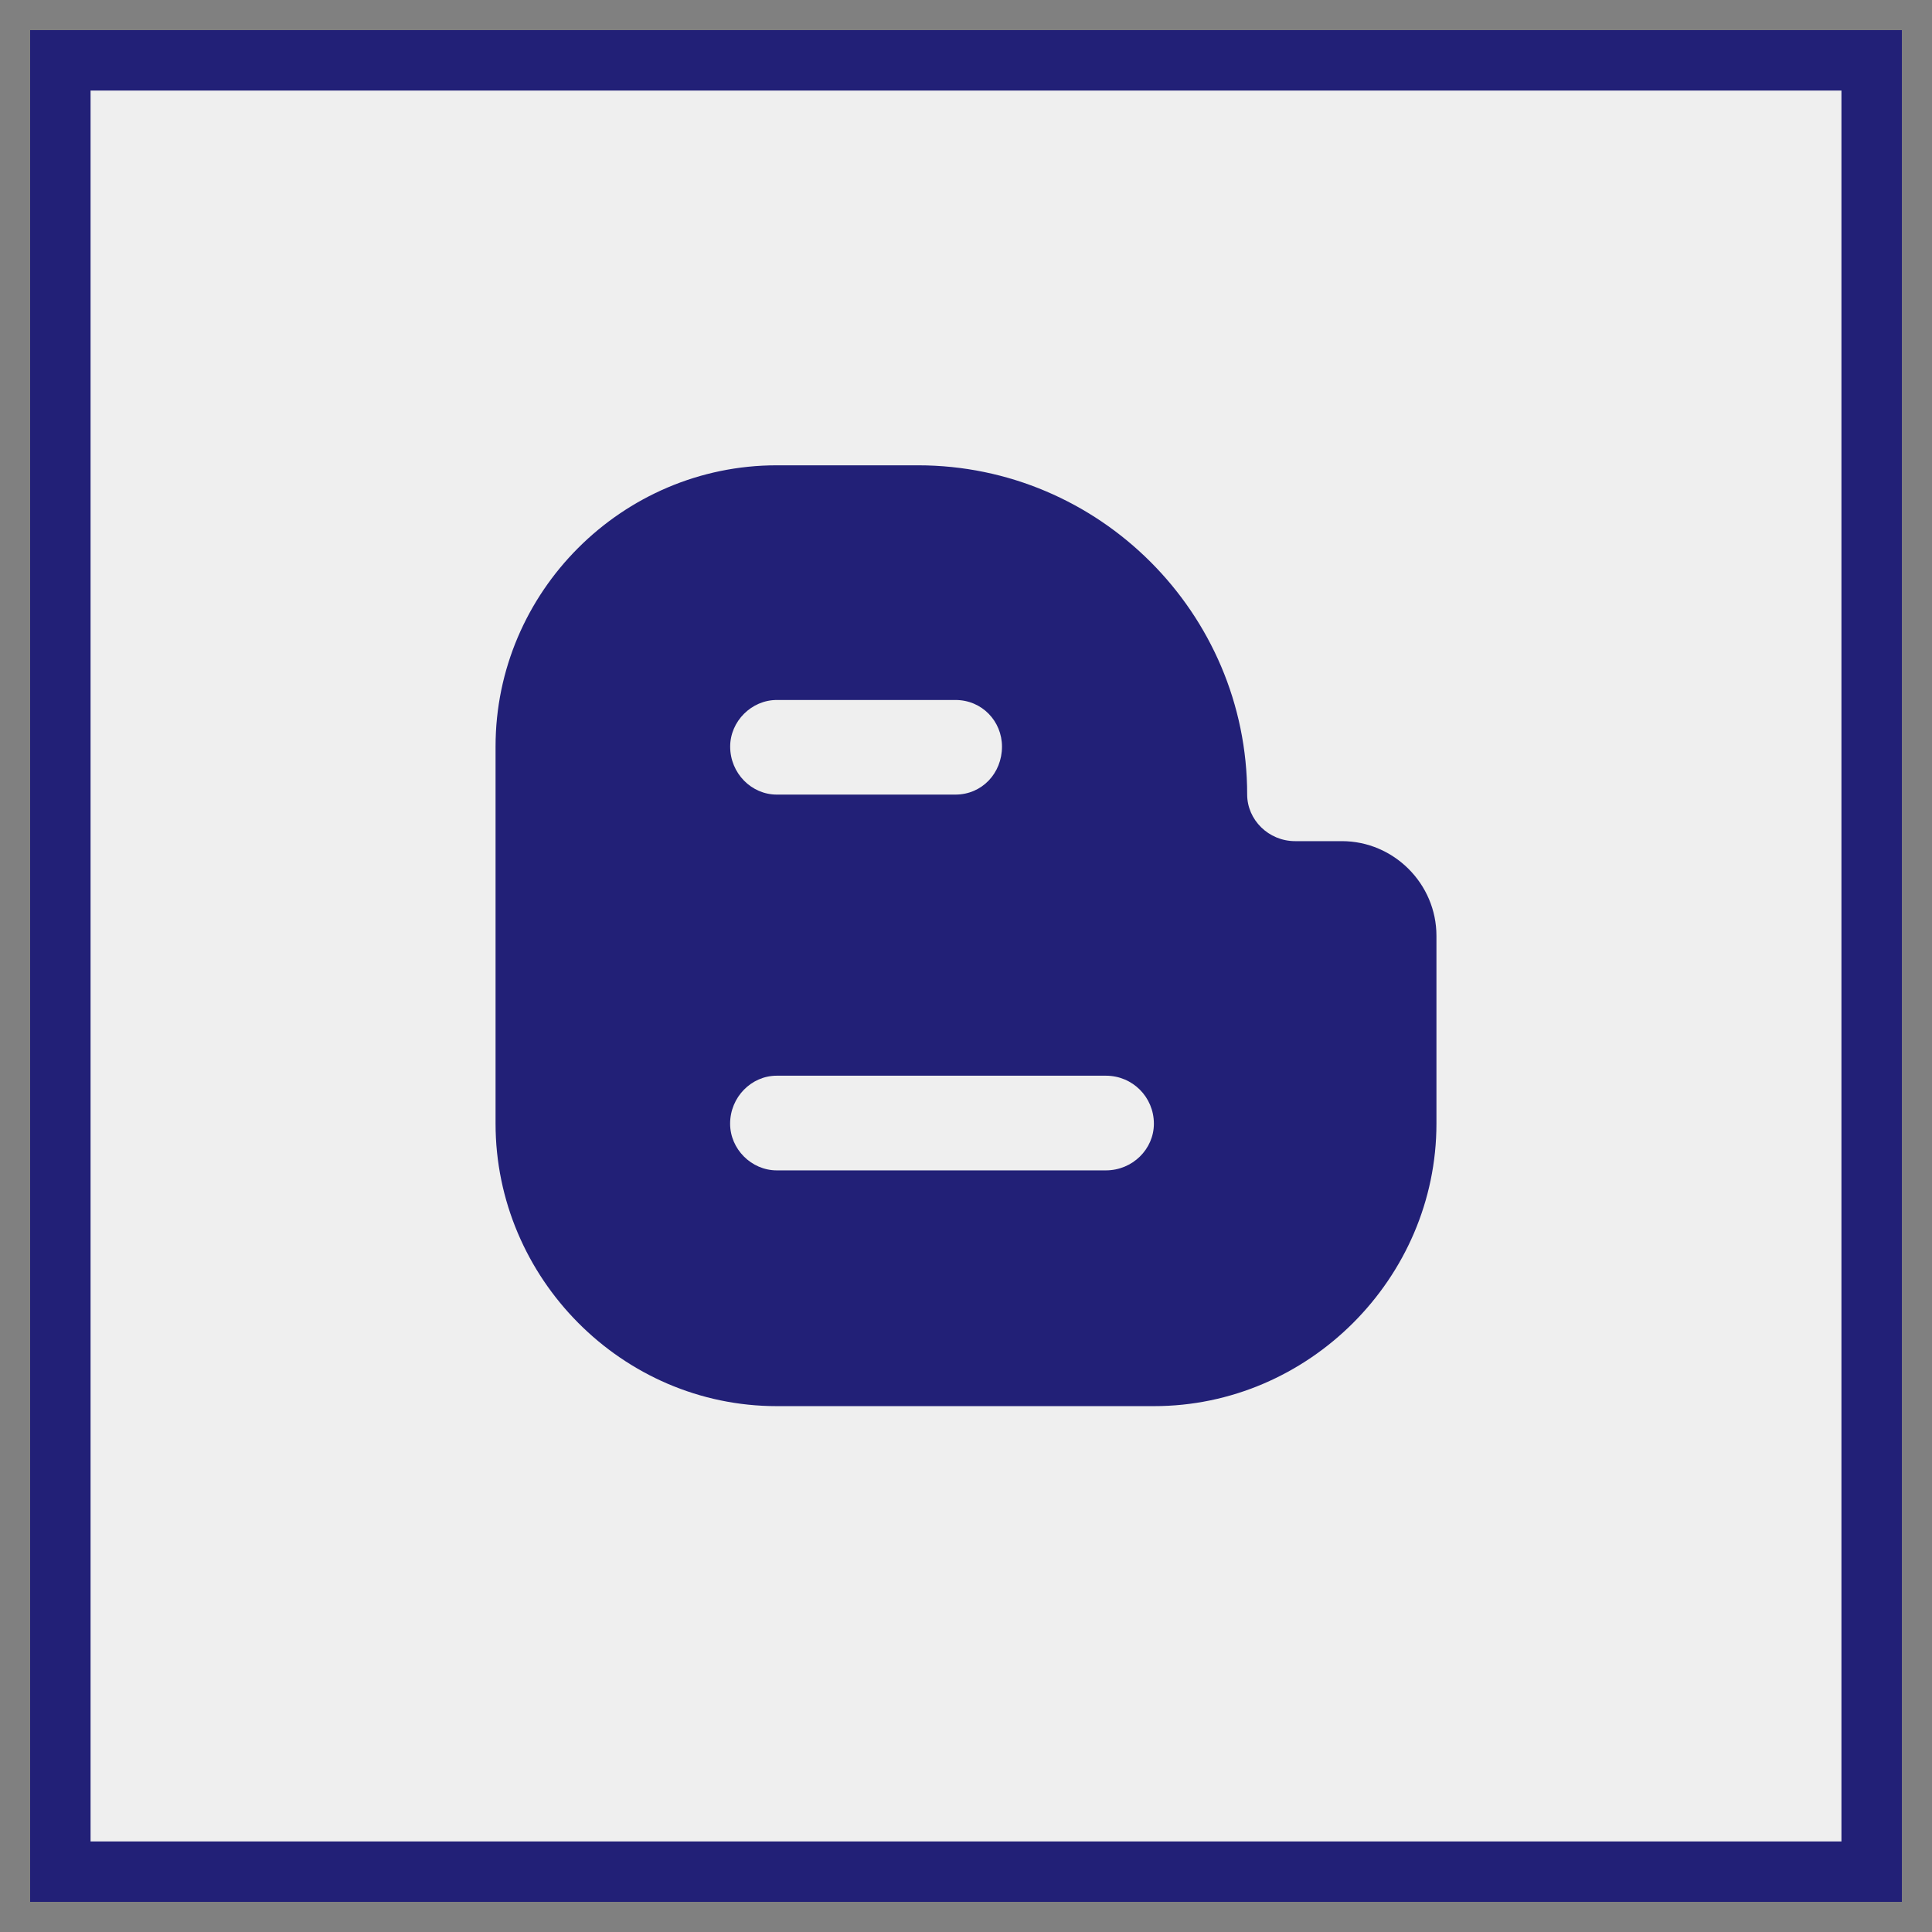 <?xml version="1.0" ?><svg enable-background="new 0 0 32 32" version="1.1" viewBox="0 0 32 32" xml:space="preserve" xmlns="http://www.w3.org/2000/svg" xmlns:xlink="http://www.w3.org/1999/xlink"><rect x="0" y="0" width="32" height="32" fill="#808080" stroke="none"/><g id="Filled_copy"><g><g><rect fill="#EFEFEF" height="30" width="30" x="1" y="1"/><path d="M31.5,31.5h-31v-31h31V31.5z M1.5,30.5h29v-29h-29V30.5z" fill="#222077"/></g><g><rect fill="#EFEFEF" height="30" width="30" x="1" y="1"/><path d="M31.5,31.5h-31v-31h31V31.5z M1.5,30.5h29v-29h-29V30.5z" fill="#222077"/></g></g><g><g><path d="M23.792,18.612V15.5c0-0.861-0.706-1.568-1.567-1.568h-0.773c-0.441,0-0.795-0.353-0.795-0.773     c0-3.002-2.45-5.452-5.452-5.452h-2.34c-2.56,0-4.657,2.097-4.657,4.657v6.246c0,2.56,2.097,4.68,4.657,4.68h6.246     C21.672,23.292,23.792,21.172,23.792,18.612L23.792,18.612z M12.865,17.817h5.452c0.442,0,0.795,0.354,0.795,0.795     c0,0.42-0.353,0.773-0.795,0.773h-5.452c-0.419,0-0.772-0.353-0.772-0.773C12.093,18.171,12.446,17.817,12.865,17.817     L12.865,17.817z M16.596,12.366c0,0.441-0.331,0.795-0.772,0.795h-2.958c-0.419,0-0.772-0.353-0.772-0.795     c0-0.419,0.353-0.772,0.772-0.772h2.958C16.265,11.593,16.596,11.946,16.596,12.366L16.596,12.366z" fill="#222077"/></g></g></g></svg>